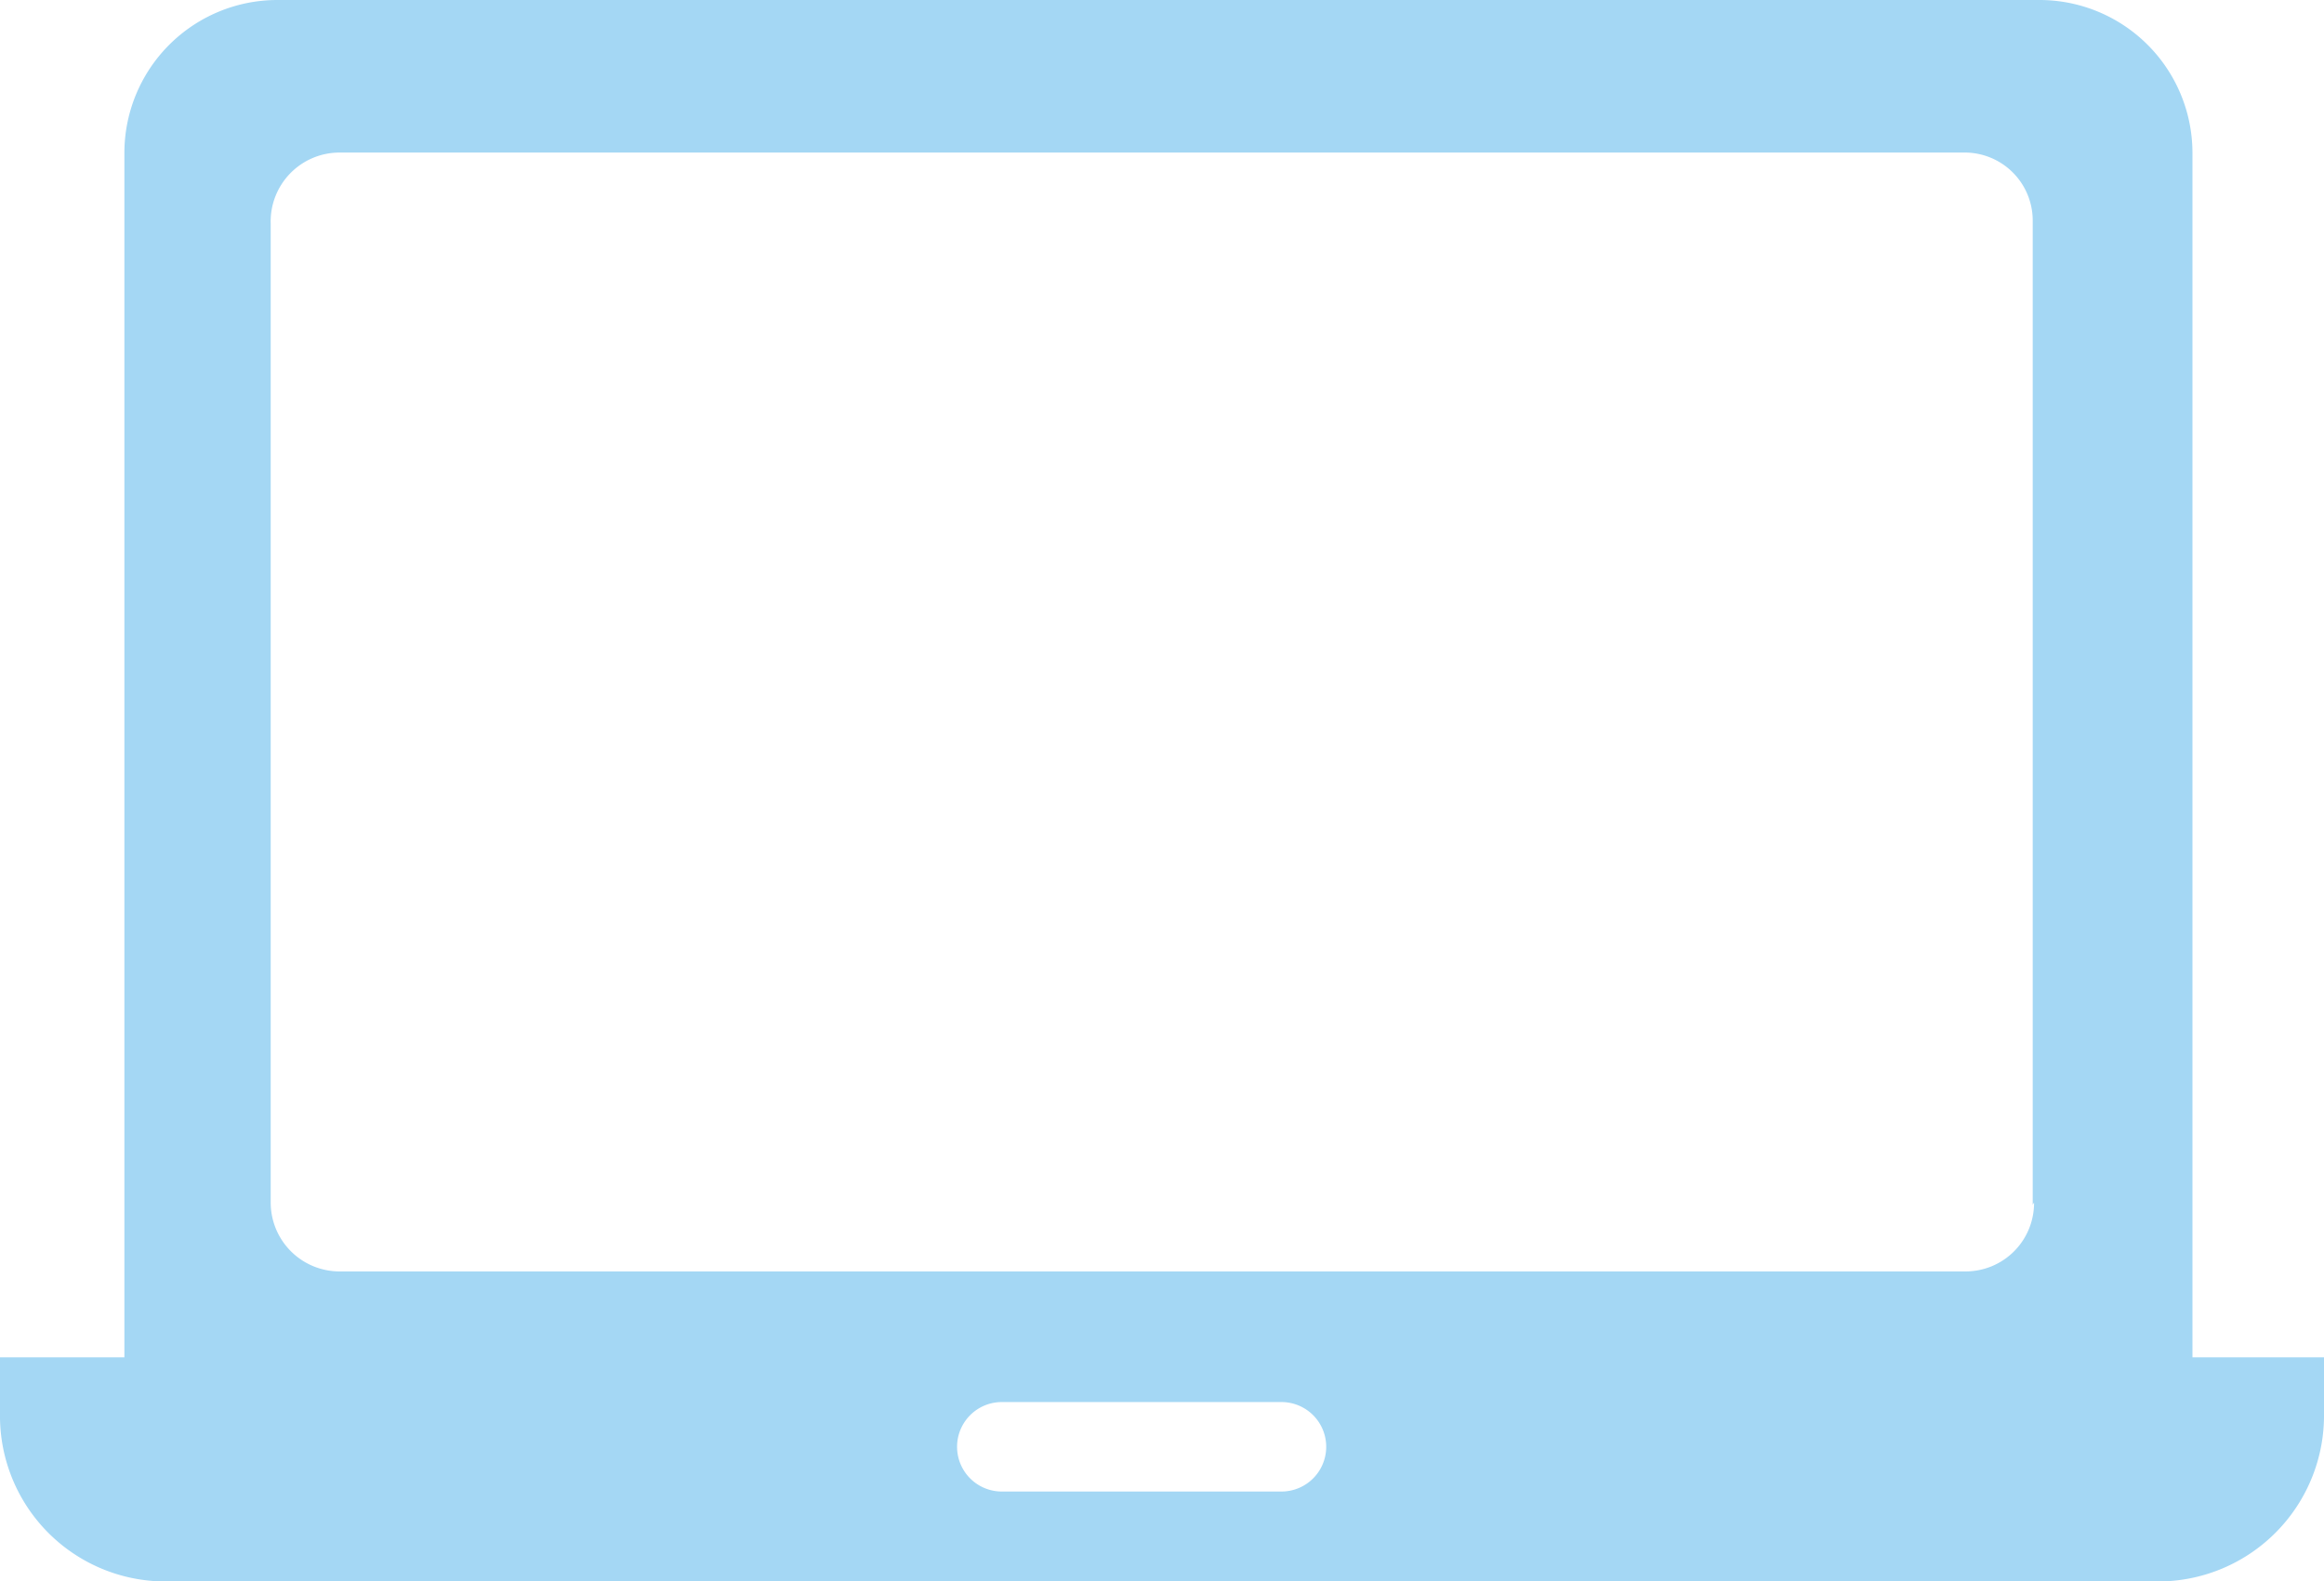 <svg xmlns="http://www.w3.org/2000/svg" viewBox="0 0 51.94 35.35"><title>Ресурс 2</title><path d="M49,30.34V3.42A3.42,3.42,0,0,0,45.56,0H6.2A3.42,3.42,0,0,0,2.78,3.42V30.34H0V31.6a3.7,3.7,0,0,0,3.65,3.75H48.28a3.71,3.71,0,0,0,3.66-3.75V30.34Zm-20.33,3H22.39a1,1,0,0,1,0-2h6.25a1,1,0,0,1,0,2Zm16.79-6.46a1.53,1.53,0,0,1-1.52,1.54H7.59a1.54,1.54,0,0,1-1.54-1.54V5A1.54,1.54,0,0,1,7.59,3.41h36.3a1.52,1.52,0,0,1,1.54,1.52v22Z" style="fill:#a4d7f4"/></svg>